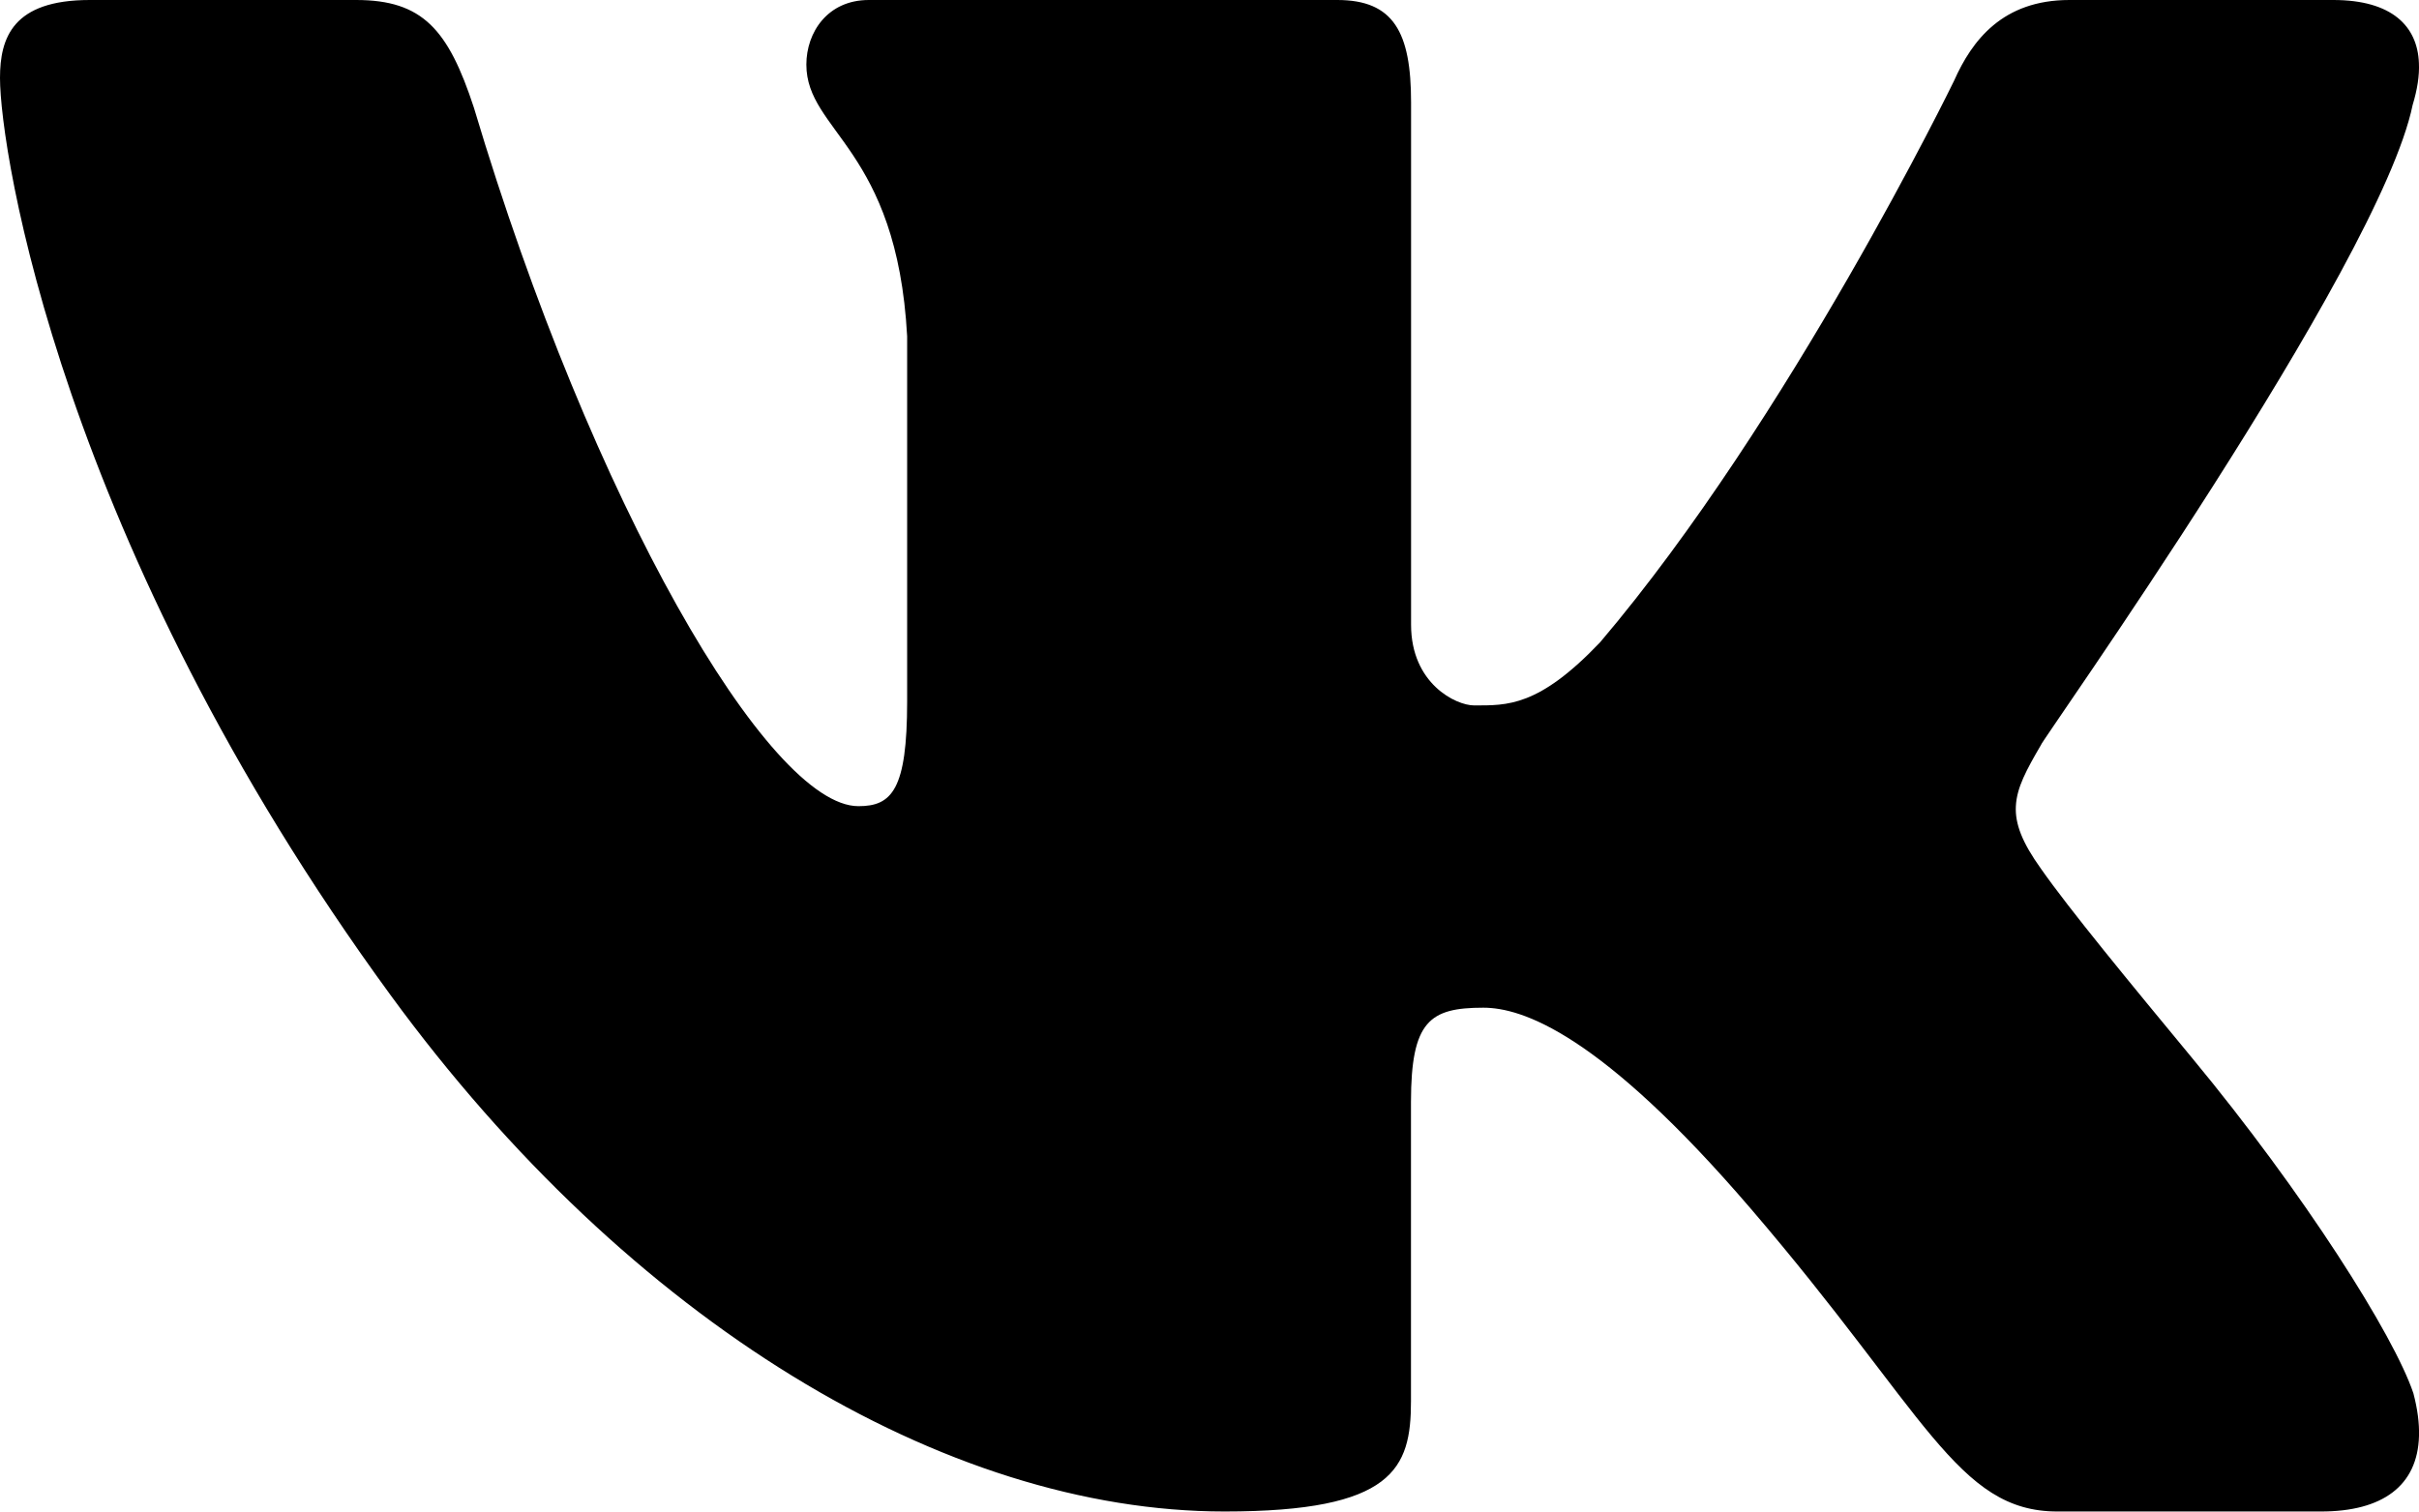 <?xml version="1.0" encoding="UTF-8"?> <svg xmlns="http://www.w3.org/2000/svg" viewBox="0 0 26.666 16.668" fill="none"><path d="M26.596 1.157C26.647 0.989 26.672 0.833 26.665 0.694C26.649 0.292 26.372 0 25.721 0H22.812C22.077 0 21.739 0.444 21.541 0.89C21.541 0.89 19.728 4.622 17.638 7.083C16.96 7.795 16.615 7.778 16.249 7.778C16.052 7.778 15.555 7.54 15.555 6.888V1.127C15.555 0.356 15.363 0 14.742 0H9.577C9.124 0 8.889 0.356 8.889 0.712C8.889 1.453 9.887 1.631 10 3.708V7.733C10 8.711 9.83 8.889 9.463 8.889C8.474 8.889 6.528 5.555 5.224 1.187C4.942 0.327 4.66 0 3.926 0H0.989C0.141 0 0 0.416 0 0.86C0 1.661 0.667 5.992 4.305 10.972C6.944 14.583 10.421 16.666 13.499 16.666C15.363 16.666 15.554 16.192 15.554 15.451V12.149C15.555 11.259 15.759 11.111 16.352 11.111C16.775 11.111 17.639 11.389 19.305 13.333C21.227 15.575 21.576 16.666 22.679 16.666H25.587C26.263 16.666 26.651 16.383 26.666 15.833C26.67 15.693 26.65 15.536 26.604 15.362C26.389 14.722 25.4 13.158 24.166 11.667C23.483 10.841 22.809 10.023 22.499 9.579C22.291 9.289 22.212 9.084 22.222 8.889C22.232 8.683 22.339 8.488 22.499 8.214C22.47 8.214 26.23 2.936 26.596 1.157Z" fill="black"></path></svg> 